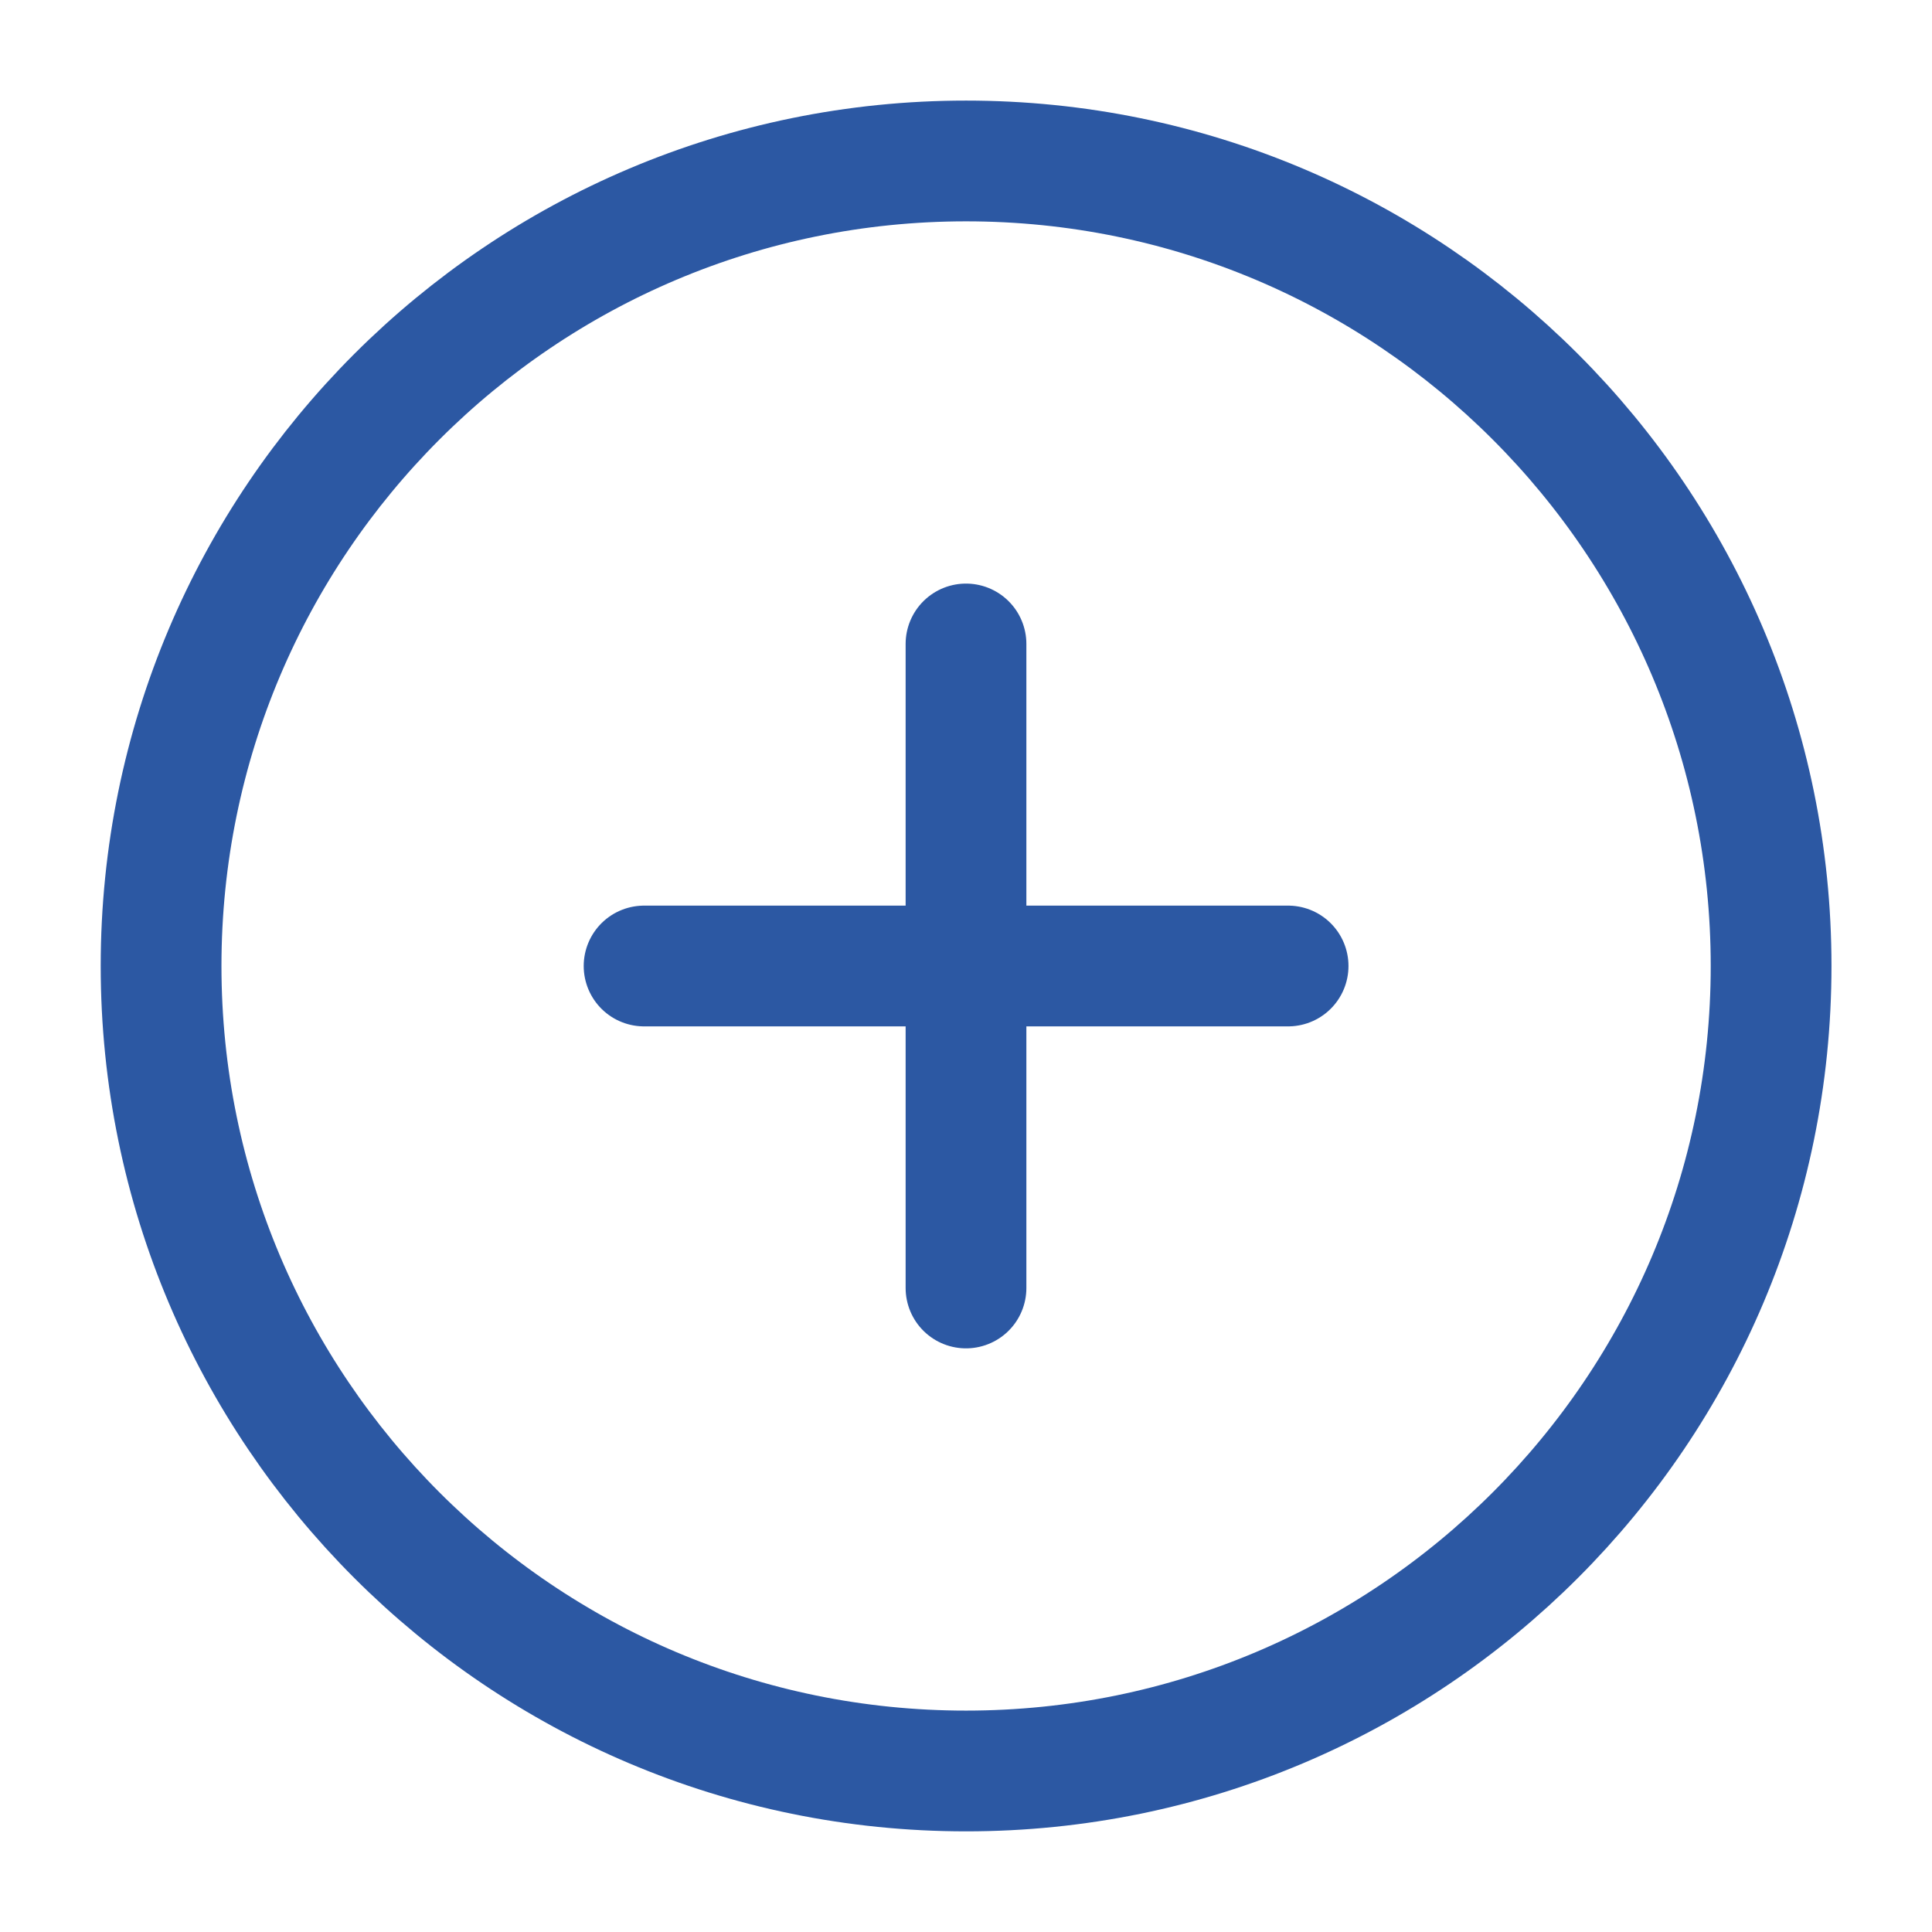 <svg width="32" height="32" viewBox="0 0 32 32" fill="none" xmlns="http://www.w3.org/2000/svg">
<path d="M16.001 29.333C23.365 29.333 29.335 23.363 29.335 15.999C29.335 8.636 23.365 2.666 16.001 2.666C8.638 2.666 2.668 8.636 2.668 15.999C2.668 23.363 8.638 29.333 16.001 29.333Z" stroke="#2C58A3" stroke-width="2" stroke-linecap="round" stroke-linejoin="round"/>
<path d="M16 10.666V21.333" stroke="#2C58A3" stroke-width="2" stroke-linecap="round" stroke-linejoin="round"/>
<path d="M10.668 16H21.335" stroke="#2C58A3" stroke-width="2" stroke-linecap="round" stroke-linejoin="round"/>
</svg>
